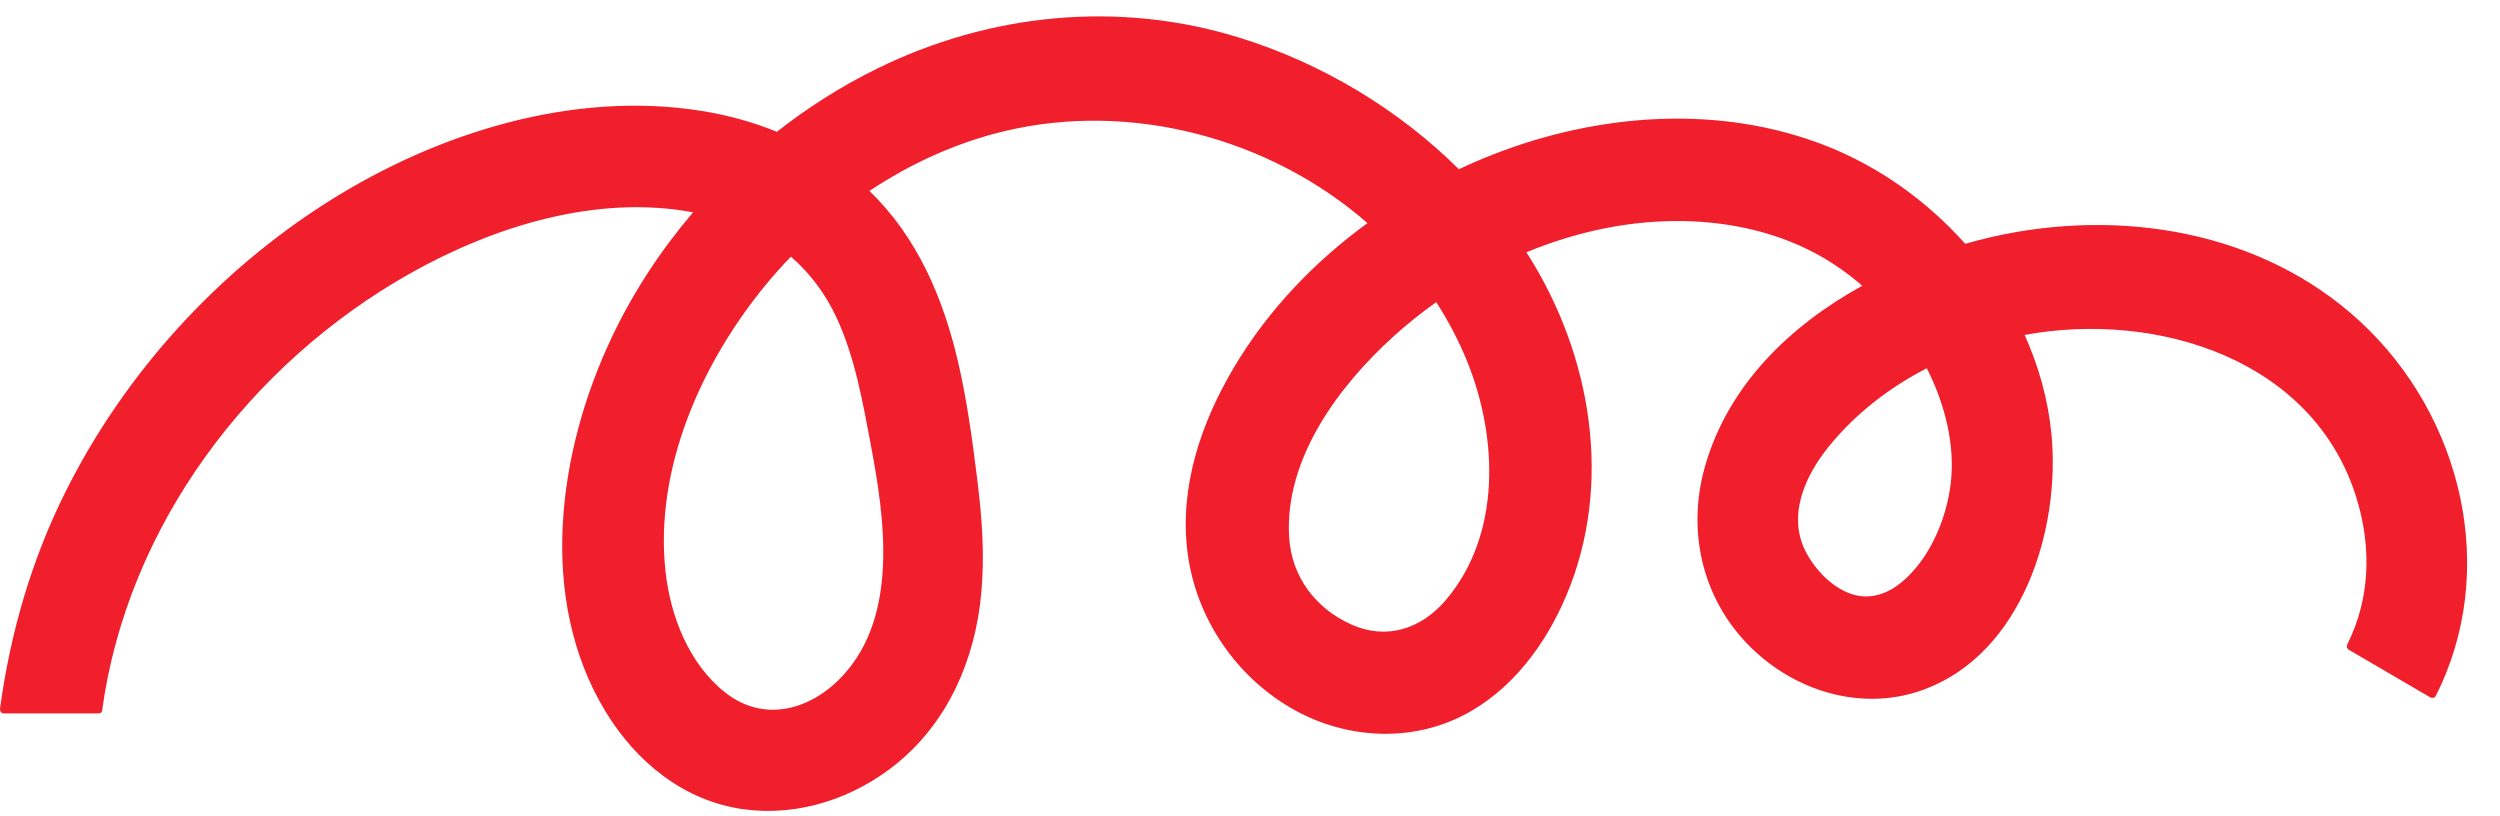 <?xml version="1.0" encoding="UTF-8" standalone="no"?><svg xmlns="http://www.w3.org/2000/svg" xmlns:xlink="http://www.w3.org/1999/xlink" fill="#000000" height="129.6" preserveAspectRatio="xMidYMid meet" version="1" viewBox="-0.0 -2.6 396.9 129.6" width="396.9" zoomAndPan="magnify"><g id="change1_1"><path d="M374.719,48.468c-15.63-14.455-38.131-18.066-58.407-13.469 c-1.432,0.325-2.873,0.698-4.316,1.108c-6.034-6.778-13.619-12.192-21.934-15.493 c-16.922-6.718-36.204-5.247-52.943,1.28c-1.858,0.725-3.693,1.523-5.506,2.373 c-9.702-9.622-21.857-16.854-34.835-20.884c-19.152-5.948-39.632-3.895-57.568,4.929 c-5.615,2.763-10.938,6.134-15.873,10.01c-3.841-1.561-7.877-2.661-11.971-3.316 c-20.411-3.262-41.867,3.458-59.065,14.283c-17.745,11.17-32.485,27.374-41.872,46.129 C5.011,86.244,1.635,97.884,0.008,109.865c-0.053,0.394,0.153,0.791,0.603,0.791c5,0,10,0,15,0 c0.028,0,0.048-0.012,0.074-0.015c0.25,0.011,0.483-0.115,0.528-0.444C20.214,80.895,39.658,55.119,65.184,40.77 c13.269-7.459,29.552-12.531,44.848-9.66c-5.114,5.995-9.469,12.628-12.849,19.722 c-8.619,18.091-11.932,41.605-1.058,59.517c4.881,8.041,12.486,14.249,21.992,15.537 c8.669,1.175,17.476-1.763,24.207-7.227c8.26-6.705,12.503-16.653,13.465-27.092 c0.544-5.908,0.128-11.825-0.598-17.697c-0.791-6.396-1.638-12.8-3.106-19.081 c-2.371-10.151-6.491-19.794-14.062-27.071c6.537-4.356,13.764-7.65,21.417-9.489 c20.132-4.837,42.218,1.109,57.662,14.593c-8.45,6.146-15.775,13.818-21.125,22.784 c-5.28,8.848-8.77,19.064-7.449,29.474c1.334,10.517,7.801,19.989,17.101,25.103 c8.192,4.505,18.27,5.087,26.669,0.792c7.66-3.918,13.068-11.21,16.359-18.998 c7.483-17.71,4.039-38.118-6.04-54.074c-0.096-0.152-0.202-0.297-0.299-0.448 c6.918-2.861,14.27-4.618,21.708-4.92c7.837-0.318,15.837,0.985,22.924,4.436 c3.148,1.533,6.06,3.509,8.705,5.797c-11.558,6.349-21.321,15.87-24.968,28.663 c-3.061,10.741-0.209,21.988,8.12,29.549c7.213,6.548,17.449,9.333,26.743,5.851 c15.5-5.806,21.611-25.389,20.133-40.548c-0.532-5.456-2.017-10.746-4.256-15.713 c21.017-3.861,46.044,3.843,52.761,26.128c2.314,7.679,2.103,15.749-1.528,22.994 c-0.151,0.302-0.083,0.676,0.224,0.855c4.317,2.524,8.635,5.047,12.952,7.571c0.279,0.163,0.702,0.078,0.855-0.224 C396.82,87.942,390.881,63.415,374.719,48.468z M305.898,55.861c2.834,5.609,4.542,12.097,3.796,18.313 c-0.681,5.671-3.359,12.015-7.851,15.707c-2.087,1.715-4.708,2.684-7.394,1.977c-3.193-0.84-5.96-3.64-7.542-6.443 c-3.276-5.804-0.5-12.222,3.318-16.981C294.448,63.171,299.884,58.957,305.898,55.861z M221.158,50.878 c2.16-1.962,4.453-3.804,6.854-5.51c1.923,2.972,3.591,6.135,4.943,9.483c4.842,11.996,5.436,27.483-3.47,37.872 c-3.886,4.533-9.39,6.345-14.99,3.808c-5.689-2.578-9.454-7.594-9.833-13.872 C203.914,70.276,212.487,58.752,221.158,50.878z M125.564,38.143c3.002,2.595,5.449,5.831,7.231,9.656 c2.957,6.351,4.172,13.45,5.467,20.292c2.204,11.648,4.398,26.971-4.437,36.549 c-5.062,5.487-12.53,7.585-18.721,2.681c-5.758-4.562-8.676-12.117-9.452-19.231 c-1.778-16.309,5.738-33.127,15.933-45.49C122.85,41.065,124.18,39.579,125.564,38.143z" fill="#f11e2b"/></g></svg>